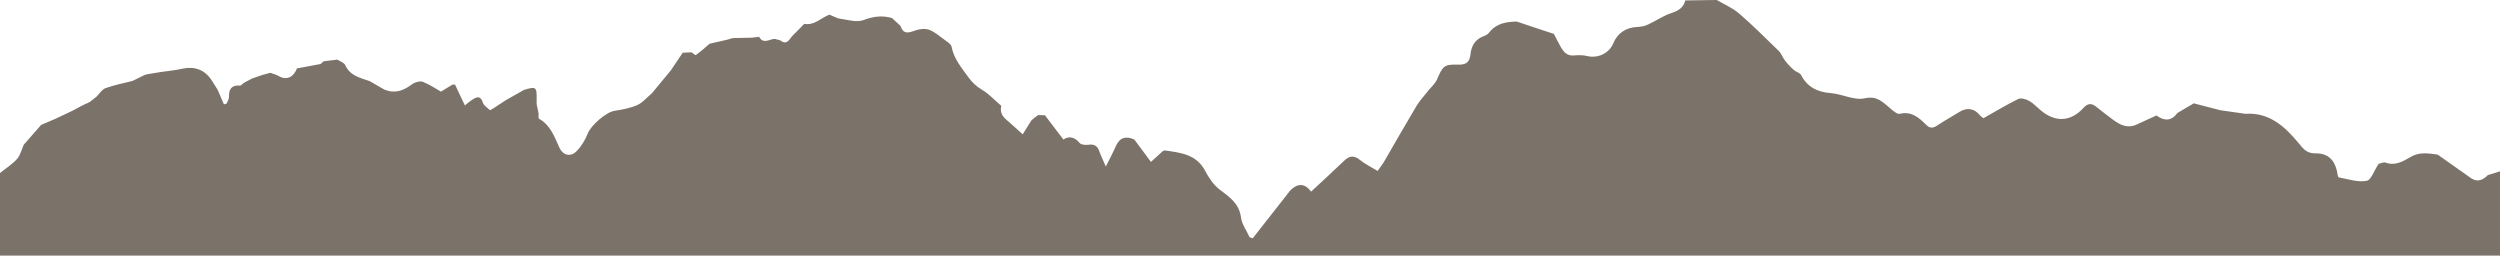 <svg width="1680" height="172" viewBox="0 0 1680 172" fill="none" xmlns="http://www.w3.org/2000/svg">
<path d="M0 171.765C0 170.219 0 117.806 0 116.259C3.808 113.167 8.18 110.496 11.424 106.841C13.68 104.31 14.527 100.515 15.937 97.281C19.886 92.783 23.694 88.425 27.643 83.926C30.887 82.52 34.13 81.115 37.515 79.709C41.323 77.881 45.272 76.054 49.08 74.226C51.901 72.68 54.721 71.133 57.683 69.728C58.106 69.587 58.388 69.446 58.811 69.306C59.234 69.025 59.657 68.743 60.222 68.603C61.773 67.338 63.324 66.213 64.876 64.948C66.85 62.98 68.543 60.028 71.081 59.184C76.864 57.075 82.928 55.951 88.993 54.404C91.813 52.999 94.493 51.733 97.314 50.328C97.878 50.187 98.301 50.046 98.865 49.906C101.968 49.343 105.071 48.922 108.314 48.359C113.109 47.657 118.046 47.235 122.841 46.11C130.88 44.423 137.649 46.954 142.163 53.842C143.573 55.951 144.983 58.2 146.253 60.309C147.663 63.542 149.073 66.916 150.484 70.149C151.048 70.009 151.753 69.728 152.317 69.587C152.881 68.181 153.868 66.635 153.868 65.229C153.727 60.028 155.42 57.075 161.202 57.497C162.048 57.638 163.036 56.091 164.164 55.529C165.856 54.545 167.69 53.701 169.523 52.717C171.78 51.874 174.177 51.171 176.434 50.328C178.126 49.906 179.96 49.343 181.652 48.922C183.486 49.625 185.46 50.046 187.152 51.03C192.371 54.123 197.166 52.155 199.563 45.97C204.782 44.986 210.141 44.002 215.359 43.017C216.064 42.455 216.77 41.893 217.475 41.19C220.578 40.768 223.539 40.487 226.642 40.065C228.475 41.19 231.155 42.033 232.001 43.72C235.245 51.03 242.156 52.296 248.502 54.545C251.746 56.372 254.99 58.341 258.234 60.168C265.285 63.12 271.068 61.012 276.85 56.654C278.684 55.248 282.21 54.264 284.184 54.967C289.261 57.075 293.774 60.168 296.313 61.574C299.275 59.746 301.672 58.341 303.929 56.935C304.493 56.935 305.057 56.794 305.762 56.794C307.878 61.293 309.993 65.651 312.391 70.852C313.942 69.587 315.494 68.181 317.327 67.056C320.43 64.948 322.968 64.104 324.52 69.025C325.084 70.993 327.623 72.399 329.315 74.085C329.738 73.804 330.02 73.523 330.443 73.383V73.523C333.546 71.415 336.79 69.306 339.893 67.338C343.983 65.088 347.931 62.699 352.021 60.449C360.343 57.919 360.766 58.341 360.625 67.056C360.625 68.041 360.625 69.025 360.625 70.009C361.048 71.977 361.471 74.085 361.894 76.054C362.035 77.319 361.612 79.568 362.317 79.849C370.074 84.207 372.612 92.08 375.997 99.39C378.395 104.451 383.472 105.575 387.28 101.78C390.665 98.406 393.344 93.907 395.037 89.549C397.152 84.207 407.307 75.351 412.807 74.507C418.167 73.664 423.526 72.68 428.321 70.571C431.988 68.884 434.809 65.37 438.052 62.699C442.283 57.638 446.514 52.436 450.745 47.375C453.425 43.439 456.105 39.503 458.784 35.426C460.759 35.285 462.733 35.285 464.708 35.145C465.695 35.848 467.387 37.254 467.67 36.972C470.913 34.583 473.875 32.052 476.837 29.381C480.786 28.538 484.594 27.554 488.543 26.71C489.812 26.288 491.081 26.007 492.351 25.585C496.723 25.445 501.095 25.445 505.467 25.304C507.018 25.164 508.569 24.883 510.121 24.742C513.083 30.084 517.314 26.007 520.839 26.148C521.968 26.429 523.096 26.851 524.365 27.132C529.019 30.787 530.43 26.148 532.686 23.899C535.366 21.368 537.764 18.697 540.443 16.026C547.354 17.291 551.726 11.949 557.367 9.841C559.906 10.825 562.445 12.371 564.983 12.652C570.06 13.355 575.843 15.183 580.215 13.496C586.844 10.965 592.767 10.262 599.396 12.09C601.37 13.917 603.203 15.604 605.178 17.432C606.87 22.774 609.973 22.352 614.486 20.665C617.448 19.541 621.397 18.978 624.218 19.962C628.166 21.368 631.551 24.461 635.077 26.991C636.77 28.256 639.167 29.662 639.449 31.349C641.001 39.503 646.078 45.407 650.732 51.874C653.412 55.529 656.091 58.059 659.899 60.309C664.694 63.12 668.502 67.478 672.874 71.133C671.887 75.07 673.297 77.881 676.259 80.412C680.067 83.645 683.734 87.159 687.26 90.252C689.093 87.3 691.068 84.207 693.042 80.974C693.747 80.412 694.453 79.709 695.158 79.146C696.004 78.584 696.85 77.881 697.696 77.319C699.248 77.319 700.658 77.459 702.209 77.459C706.299 82.802 710.248 88.003 714.62 93.767C717.582 91.658 721.672 91.377 725.48 96.016C726.467 97.281 729.429 97.562 731.404 97.281C735.353 96.719 737.468 97.984 738.737 101.639C739.866 104.872 741.417 107.965 743.109 111.901C745.789 106.559 748.046 102.342 750.02 97.844C752.7 92.08 756.931 91.377 762.29 93.767C765.957 98.828 769.624 103.748 773.432 108.809C775.97 106.419 778.791 103.888 781.612 101.358C782.035 101.358 782.317 101.217 782.74 101.077C793.318 102.623 803.895 103.607 809.819 114.713C812.216 119.352 815.46 124.132 819.409 127.225C826.038 132.286 832.666 136.503 833.935 146.062C834.5 150.701 837.743 154.919 839.718 159.417C840.423 159.699 841.128 159.839 841.833 160.12C849.449 150.42 857.065 140.72 864.681 131.02C864.963 130.599 865.245 130.177 865.668 129.755C865.95 129.333 866.373 128.912 866.655 128.349C871.451 123.429 876.387 122.445 881.041 128.771C888.798 121.601 896.132 114.854 903.324 107.965C906.709 104.732 909.812 104.17 913.761 107.403C917.428 110.355 921.8 112.464 925.749 114.854C927.3 112.604 928.71 110.917 929.839 109.09C937.173 96.438 944.365 83.785 951.84 71.274C953.815 67.9 956.635 64.948 959.174 61.715C961.289 58.903 964.251 56.513 965.661 53.42C969.61 44.283 970.316 43.158 980.047 43.439C985.124 43.58 987.522 41.752 988.086 36.972C988.65 30.927 991.189 26.429 997.253 24.18C998.522 23.758 999.933 22.915 1000.64 21.93C1005.43 15.745 1012.06 14.62 1019.25 14.48C1027.58 17.291 1035.9 20.103 1044.22 22.774C1045.77 25.726 1047.18 28.678 1048.87 31.63C1050.85 35.004 1053.1 37.675 1057.76 37.254C1060.72 36.972 1063.82 36.972 1066.64 37.675C1073.83 39.362 1081.31 35.848 1084.13 29.1C1086.95 22.212 1092.73 18.416 1100.21 18.135C1102.75 17.994 1105.29 17.573 1107.54 16.448C1112.76 14.058 1117.56 10.684 1122.91 8.857C1127.71 7.31 1131.24 5.342 1132.51 0.281C1139.56 0.141 1146.61 0.141 1153.66 0C1158.74 2.952 1164.38 5.342 1168.75 9.138C1177.92 17.01 1186.38 25.585 1195.12 34.02C1196.96 35.707 1197.8 38.378 1199.36 40.487C1201.19 42.877 1203.3 45.126 1205.56 47.094C1206.97 48.359 1209.65 48.922 1210.36 50.468C1214.59 58.622 1221.36 61.855 1230.24 62.558C1237.86 63.12 1246.04 67.619 1252.95 66.073C1261.69 64.104 1265.36 68.884 1270.44 72.961C1272.27 74.507 1274.95 76.897 1276.64 76.475C1284.4 74.648 1289.34 78.865 1293.99 83.504C1296.53 86.175 1298.64 86.457 1301.75 84.348C1306.68 81.115 1311.9 78.162 1316.98 75.07C1322.06 71.977 1326.85 72.961 1330.52 77.459C1331.36 78.444 1332.49 79.146 1332.91 79.427C1341.09 74.788 1348.57 70.29 1356.33 66.494C1358.16 65.651 1361.69 66.635 1363.8 67.9C1366.48 69.446 1368.74 71.977 1371.14 73.945C1381.01 82.38 1391.44 81.958 1400.05 72.539C1403.01 69.306 1405.55 69.165 1408.79 71.836C1412.46 74.788 1416.27 77.741 1420.07 80.552C1424.73 83.926 1429.66 86.457 1435.59 83.785C1440.1 81.817 1444.61 79.568 1449.13 77.6C1454.35 81.396 1459.14 81.536 1463.23 75.913C1466.9 73.804 1470.56 71.555 1474.23 69.446C1480.15 70.993 1486.22 72.539 1492.14 74.085C1497.78 74.929 1503.28 75.632 1508.93 76.475C1525.14 75.351 1535.72 85.332 1544.89 96.438C1548.27 100.655 1550.53 103.045 1555.89 103.045C1563.93 102.904 1568.58 106.981 1570.42 114.854C1570.84 116.4 1570.98 119.212 1571.69 119.212C1578.03 120.336 1584.8 122.726 1590.58 121.461C1593.55 120.758 1595.66 114.01 1598.48 110.074C1600.03 109.793 1601.87 108.809 1603 109.23C1609.48 111.62 1614.7 108.528 1619.78 105.575C1625.7 101.92 1631.91 103.045 1638.11 103.888C1645.73 109.23 1653.2 114.572 1660.82 119.914C1665.19 122.585 1668.58 120.899 1671.82 117.665C1674.5 116.822 1677.32 115.978 1680 115.135C1680 116.4 1680 170.5 1680 171.765" fill="#7B736A"/>
</svg>
